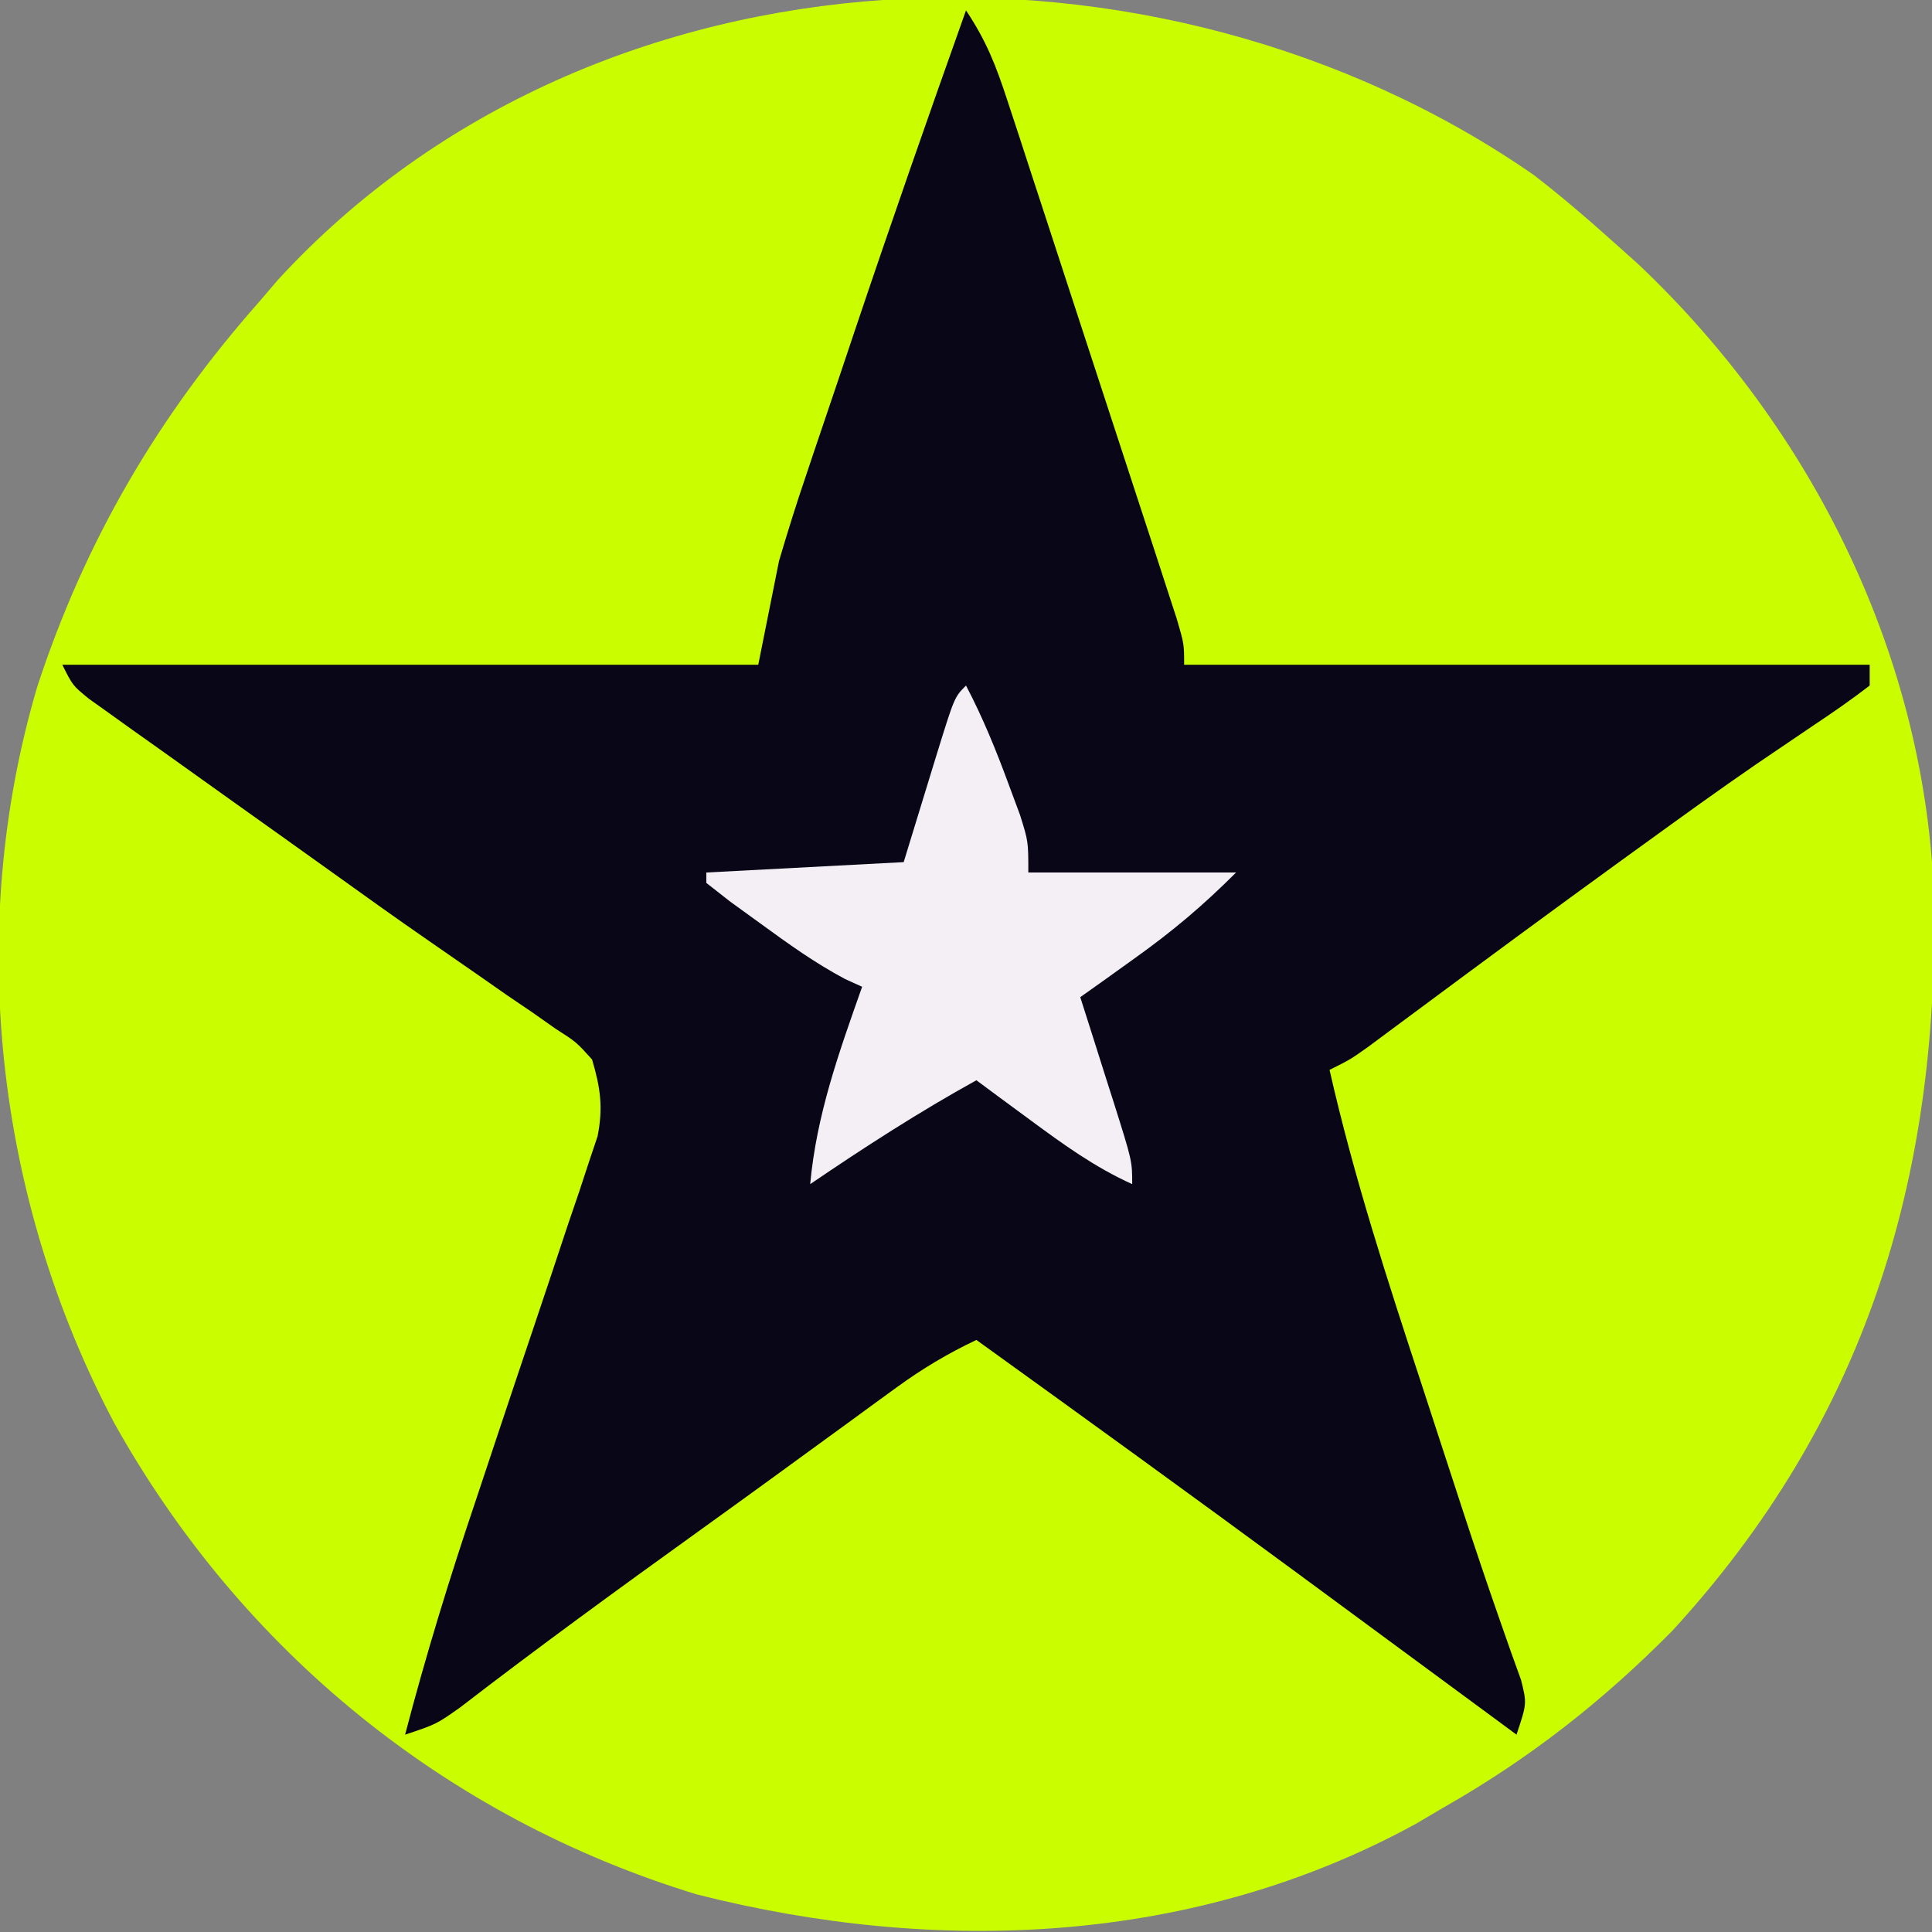 <?xml version="1.0" encoding="UTF-8"?>
<svg version="1.1" xmlns="http://www.w3.org/2000/svg" width="186" height="186">
<rect width="100%" height="100%" fill="#808080" stroke="none"/>
<path d="M0 0 C2.544 1.965 4.954 4.014 7.348 6.16 C8.242 6.961 9.137 7.761 10.059 8.586 C26.867 24.477 37.817 46.523 38.551 69.875 C38.957 96.769 31.881 119.968 13.348 140.16 C6.657 146.931 -0.385 152.453 -8.652 157.16 C-9.541 157.684 -10.429 158.207 -11.344 158.746 C-32.647 170.42 -57.43 171.417 -80.59 165.535 C-104.668 158.181 -124.433 142.062 -136.652 120.16 C-148.061 98.604 -151.007 72.752 -144.062 49.262 C-139.445 35.185 -132.432 23.217 -122.652 12.16 C-122.071 11.48 -121.49 10.799 -120.891 10.098 C-90.183 -23.317 -36.039 -24.999 0 0 Z " fill="#CAFE00" transform="translate(147.652,16.84)"/>
<path d="M0 0 C1.961 2.942 2.878 5.293 3.971 8.633 C4.351 9.788 4.732 10.942 5.123 12.132 C5.731 14.002 5.731 14.002 6.352 15.91 C6.774 17.202 7.198 18.493 7.621 19.784 C8.506 22.487 9.389 25.192 10.269 27.897 C11.398 31.368 12.534 34.836 13.672 38.304 C14.546 40.969 15.416 43.635 16.286 46.301 C16.908 48.203 17.531 50.105 18.154 52.007 C18.528 53.159 18.902 54.31 19.288 55.496 C19.619 56.513 19.951 57.53 20.292 58.578 C21 61 21 61 21 63 C42.78 63 64.56 63 87 63 C87 63.66 87 64.32 87 65 C85.261 66.342 83.454 67.596 81.625 68.812 C80.421 69.626 79.218 70.441 78.016 71.258 C77.365 71.699 76.715 72.14 76.045 72.595 C72.447 75.068 68.911 77.627 65.375 80.188 C64.629 80.727 63.883 81.267 63.114 81.823 C56.382 86.702 49.691 91.637 43.017 96.594 C42.259 97.156 41.5 97.718 40.719 98.297 C40.048 98.795 39.377 99.294 38.686 99.808 C37 101 37 101 35 102 C37.352 112.376 40.619 122.404 43.938 132.5 C44.468 134.126 44.999 135.752 45.529 137.379 C46.049 138.971 46.57 140.564 47.09 142.156 C47.34 142.924 47.591 143.692 47.849 144.484 C48.97 147.909 50.113 151.321 51.305 154.723 C51.68 155.794 52.055 156.865 52.441 157.969 C52.77 158.881 53.098 159.793 53.436 160.732 C54 163 54 163 53 166 C52.503 165.634 52.006 165.267 51.494 164.889 C45.664 160.591 39.833 156.295 34 152 C32.969 151.241 32.969 151.241 31.918 150.467 C21.657 142.915 11.337 135.447 1 128 C-1.771 129.313 -4.22 130.776 -6.695 132.582 C-7.402 133.095 -8.109 133.609 -8.837 134.138 C-9.592 134.69 -10.347 135.243 -11.125 135.812 C-12.745 136.991 -14.364 138.169 -15.984 139.348 C-17.229 140.255 -17.229 140.255 -18.498 141.18 C-20.915 142.939 -23.339 144.688 -25.766 146.434 C-33.491 151.992 -41.176 157.58 -48.715 163.391 C-51 165 -51 165 -54 166 C-52.004 158.356 -49.7 150.866 -47.172 143.383 C-46.447 141.209 -45.723 139.034 -45 136.859 C-43.871 133.474 -42.738 130.089 -41.596 126.708 C-40.485 123.416 -39.39 120.119 -38.297 116.82 C-37.951 115.809 -37.605 114.797 -37.249 113.755 C-36.938 112.81 -36.628 111.865 -36.308 110.891 C-36.03 110.065 -35.753 109.239 -35.467 108.387 C-34.921 105.594 -35.197 103.717 -36 101 C-37.519 99.317 -37.519 99.317 -39.543 98.02 C-40.28 97.501 -41.016 96.982 -41.775 96.447 C-42.571 95.908 -43.367 95.368 -44.188 94.812 C-45.005 94.241 -45.823 93.669 -46.666 93.08 C-48.329 91.918 -49.995 90.762 -51.666 89.612 C-54.804 87.445 -57.903 85.225 -61 83 C-62.108 82.208 -63.216 81.416 -64.324 80.625 C-65.187 80.008 -65.187 80.008 -66.068 79.379 C-67.489 78.365 -68.912 77.352 -70.334 76.34 C-72.83 74.564 -75.322 72.782 -77.812 71 C-79.006 70.153 -79.006 70.153 -80.225 69.289 C-80.961 68.761 -81.698 68.232 -82.457 67.688 C-83.447 66.982 -83.447 66.982 -84.456 66.262 C-86 65 -86 65 -87 63 C-64.89 63 -42.78 63 -20 63 C-19.34 59.7 -18.68 56.4 -18 53 C-17.177 50.217 -16.328 47.488 -15.391 44.746 C-15.141 44.002 -14.892 43.257 -14.635 42.49 C-13.846 40.137 -13.048 37.787 -12.25 35.438 C-11.731 33.893 -11.213 32.348 -10.695 30.803 C-7.233 20.499 -3.645 10.241 0 0 Z " fill="#090618" transform="translate(93,1)"/>
<path d="M0 0 C1.632 3.11 2.914 6.267 4.125 9.562 C4.478 10.513 4.831 11.463 5.195 12.441 C6 15 6 15 6 18 C12.6 18 19.2 18 26 18 C22.809 21.191 19.887 23.652 16.25 26.25 C15.265 26.956 14.28 27.663 13.266 28.391 C12.518 28.922 11.77 29.453 11 30 C11.541 31.698 11.541 31.698 12.094 33.43 C12.563 34.911 13.031 36.393 13.5 37.875 C13.738 38.621 13.977 39.368 14.223 40.137 C16 45.773 16 45.773 16 48 C12.415 46.378 9.41 44.207 6.25 41.875 C5.265 41.151 4.28 40.426 3.266 39.68 C2.144 38.848 2.144 38.848 1 38 C-4.532 41.06 -9.774 44.445 -15 48 C-14.393 41.323 -12.224 35.299 -10 29 C-10.541 28.754 -11.083 28.508 -11.641 28.254 C-14.539 26.713 -17.098 24.871 -19.75 22.938 C-20.735 22.225 -21.72 21.512 -22.734 20.777 C-23.482 20.191 -24.23 19.604 -25 19 C-25 18.67 -25 18.34 -25 18 C-18.73 17.67 -12.46 17.34 -6 17 C-4.396 11.78 -4.396 11.78 -2.799 6.559 C-1.111 1.111 -1.111 1.111 0 0 Z " fill="#F3EFF4" transform="translate(93,66)"/>
</svg>
